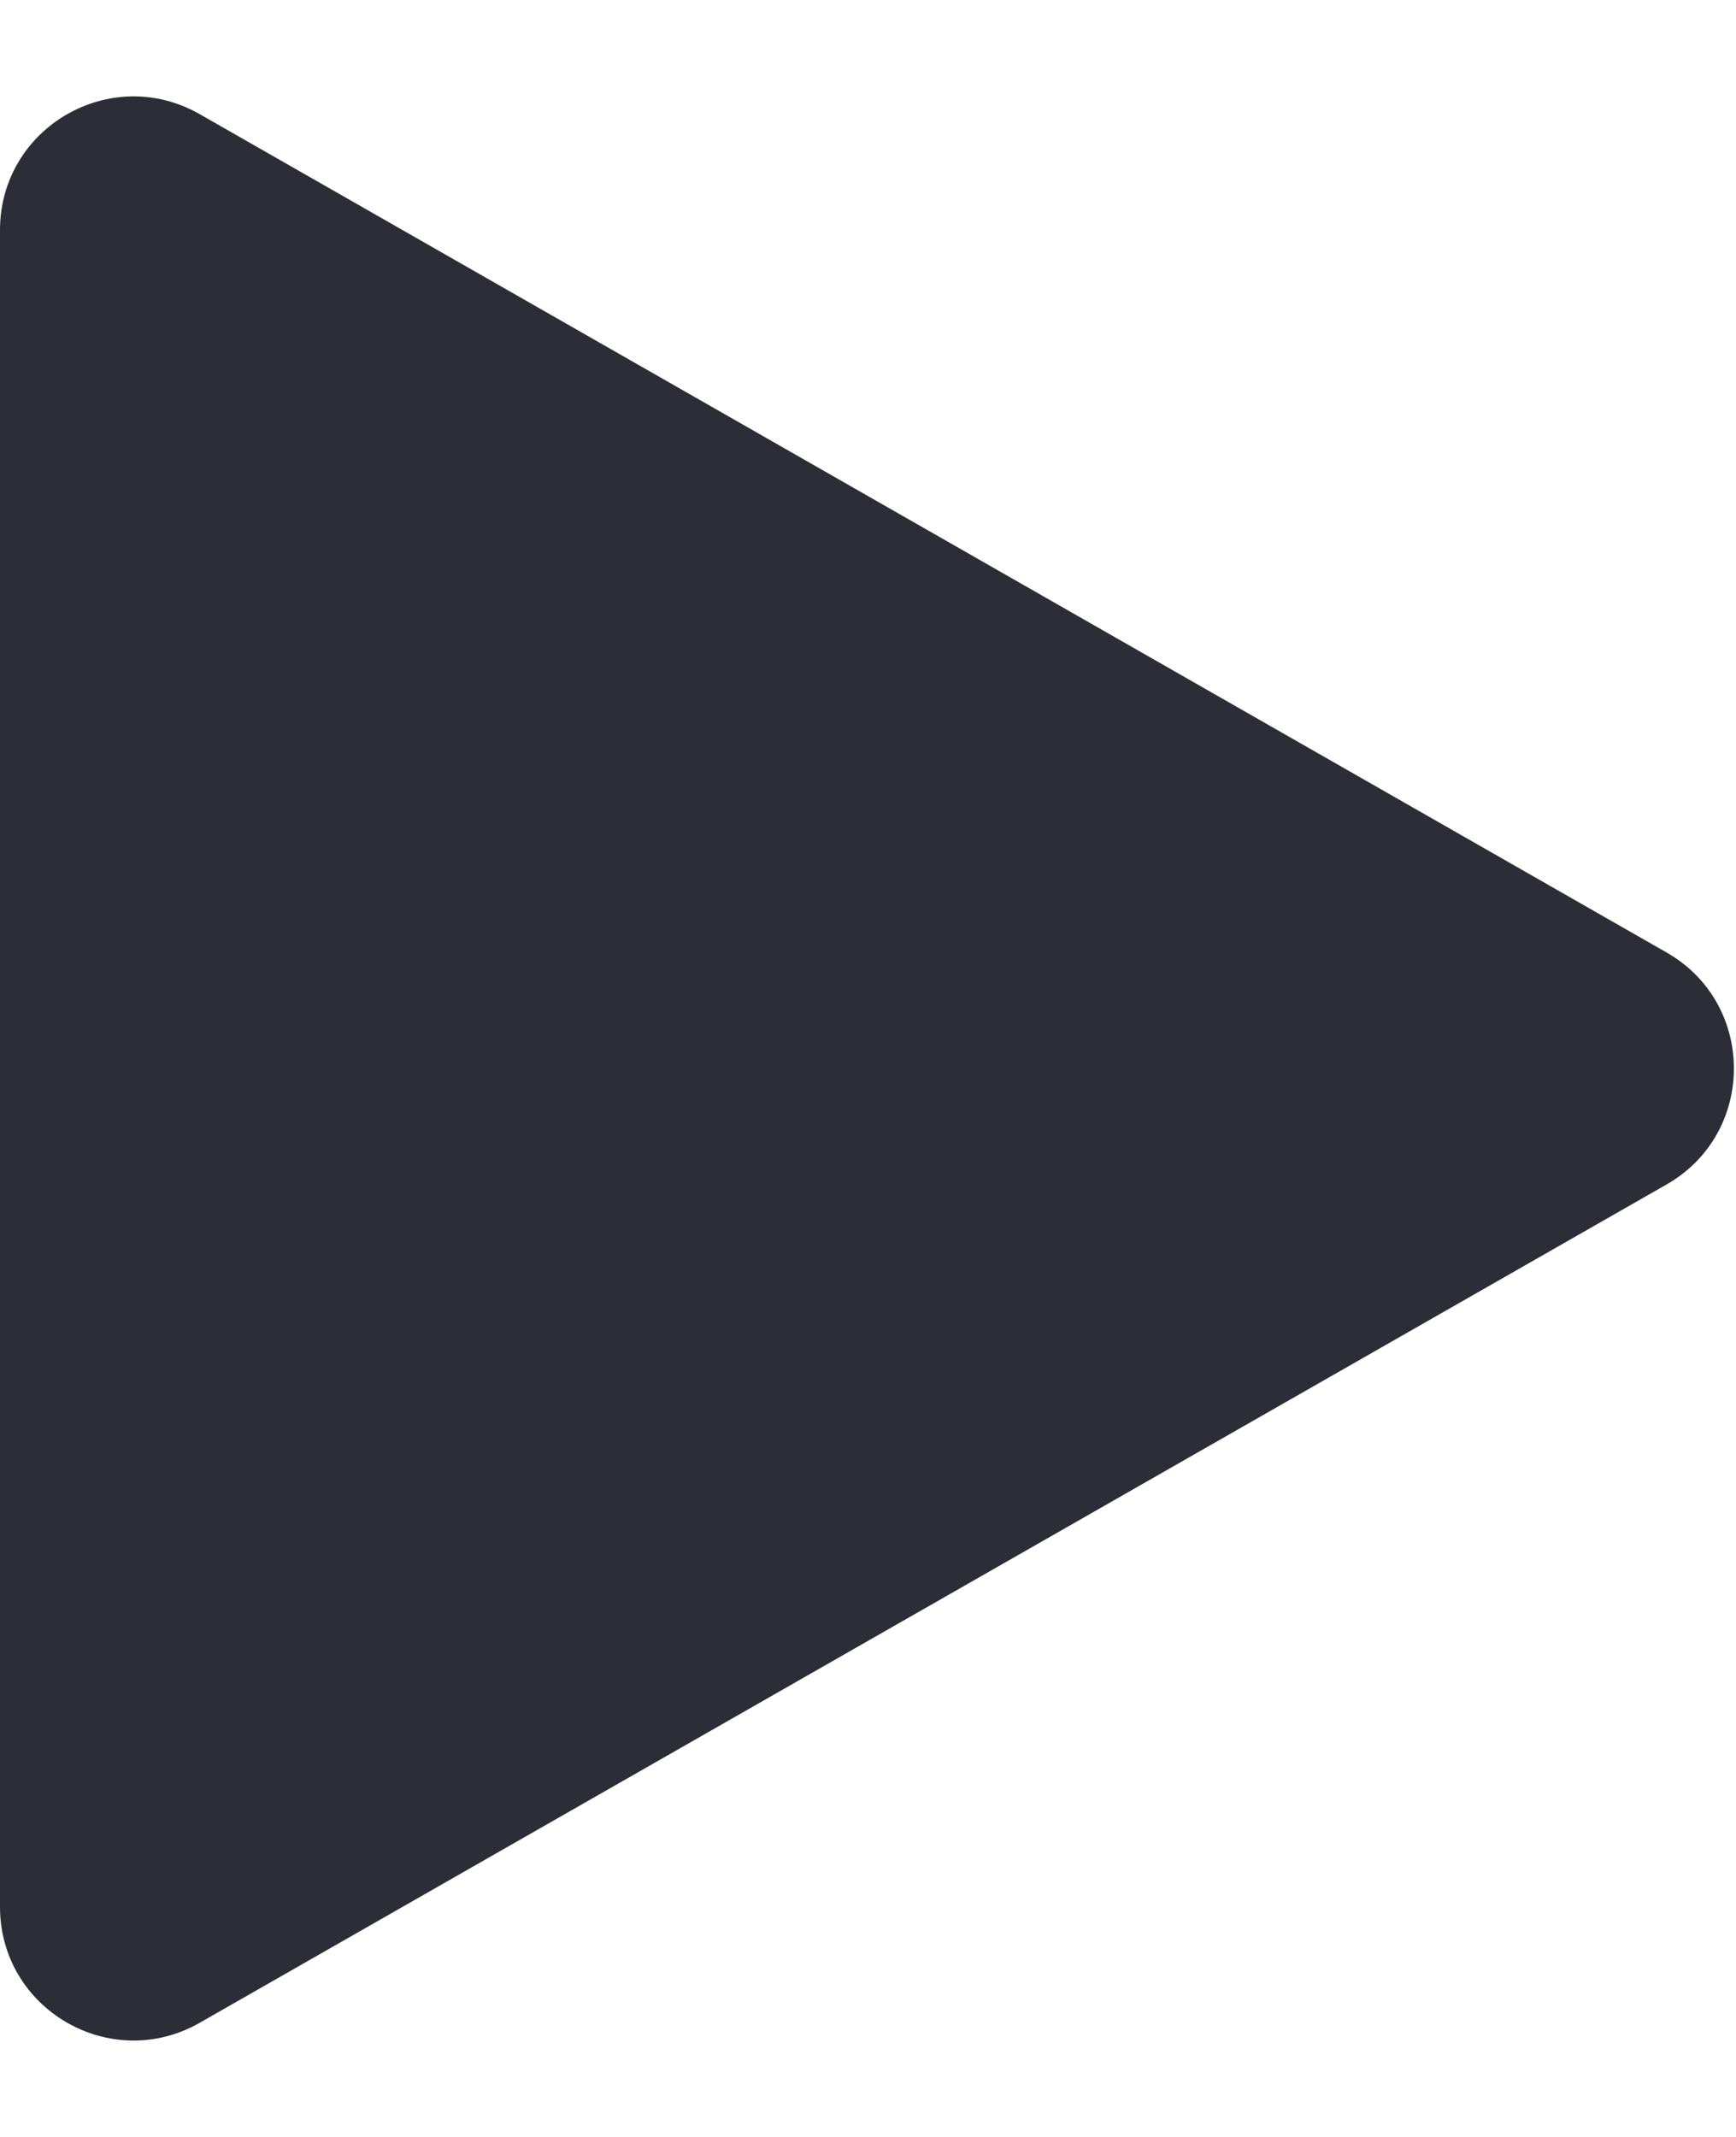 <svg width="13" height="16" viewBox="0 0 13 16" fill="none" xmlns="http://www.w3.org/2000/svg">
<path d="M12.481 7.132C13.152 7.516 13.152 8.484 12.481 8.868L1.496 15.145C0.829 15.526 2.96052e-07 15.045 3.29615e-07 14.277L8.78352e-07 1.723C9.11914e-07 0.955 0.829 0.474 1.496 0.855L12.481 7.132Z" fill="#2C2D36"/>
</svg>
